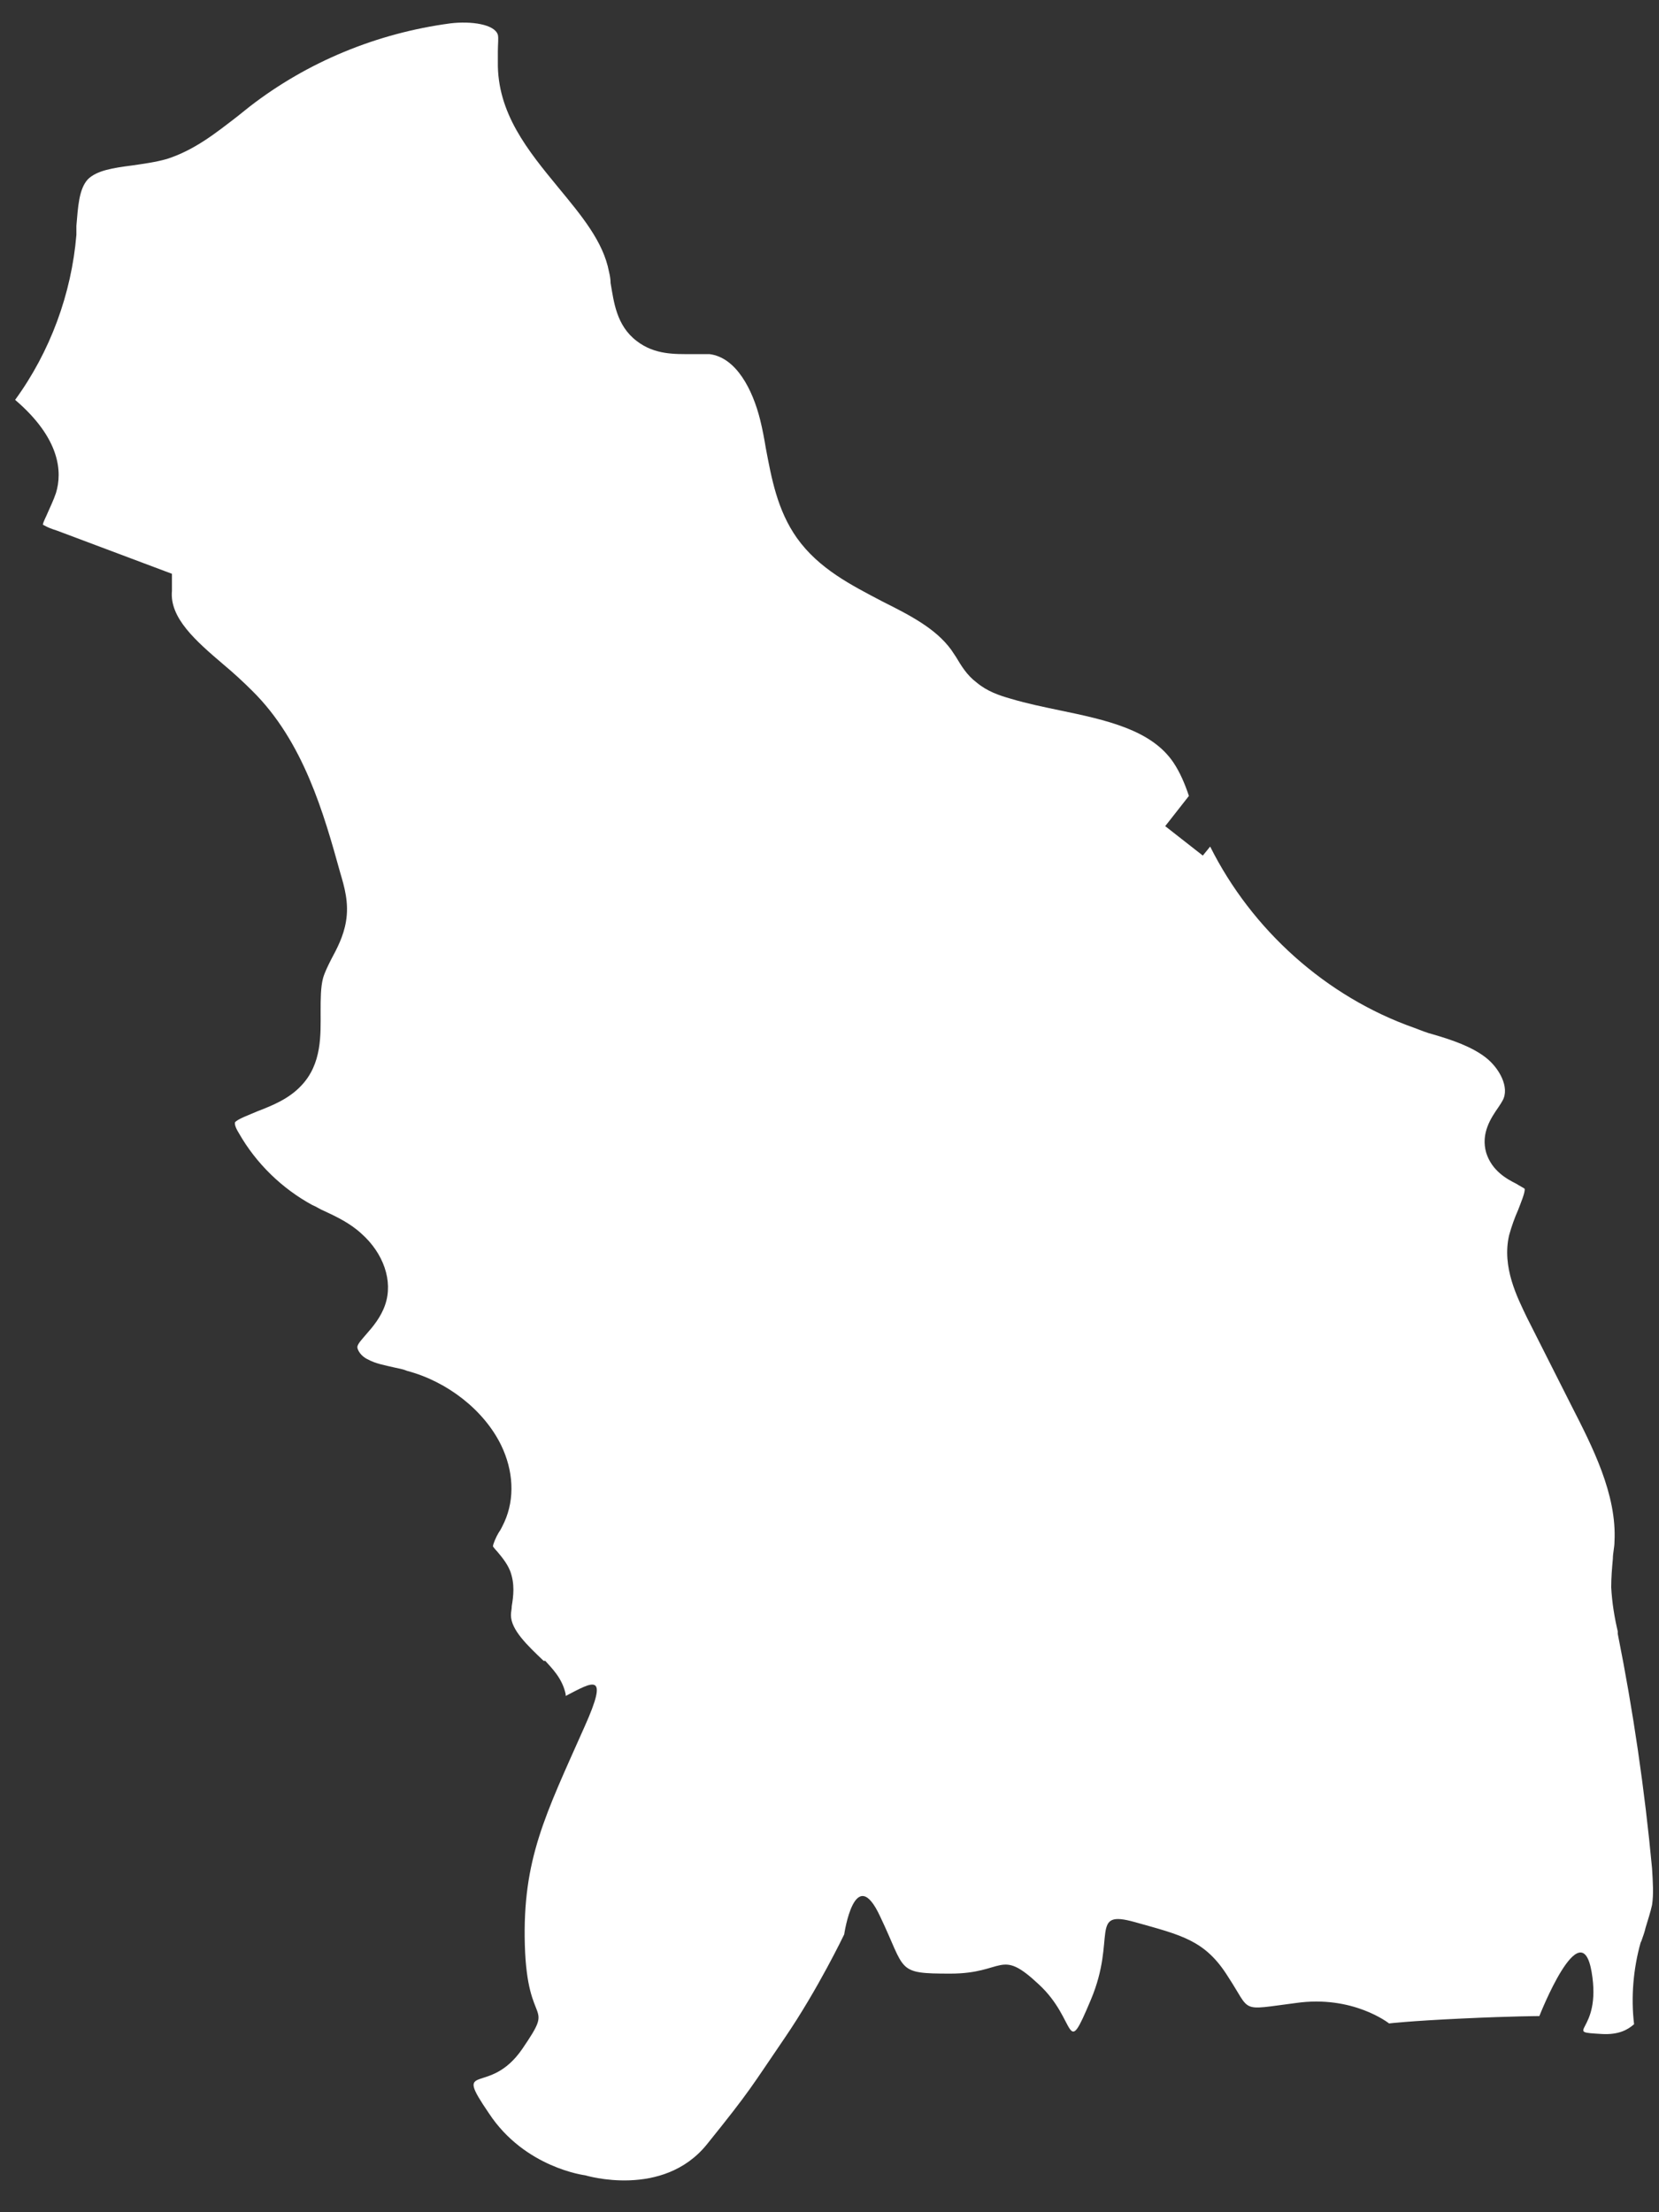 <?xml version="1.0" encoding="UTF-8"?> <svg xmlns="http://www.w3.org/2000/svg" width="42" height="56" viewBox="0 0 42 56" fill="none"><rect x="0" y="0" width="42" height="56" fill="#333333" stroke="none"/><path d="M41.555 49.133C41.597 49.009 41.638 48.905 41.659 48.802C41.721 48.595 41.783 48.409 41.824 48.223C41.866 47.954 41.845 47.644 41.824 47.293C41.638 45.308 41.349 43.323 40.956 41.359V41.297C40.873 40.946 40.811 40.574 40.79 40.181C40.79 39.933 40.811 39.685 40.832 39.458C40.832 39.313 40.873 39.168 40.873 39.023C40.935 37.824 40.315 36.625 39.777 35.571L38.66 33.359C38.412 32.842 38.019 32.077 38.205 31.271C38.267 31.043 38.35 30.816 38.433 30.63C38.495 30.465 38.619 30.175 38.598 30.092C38.578 30.072 38.453 30.01 38.392 29.968C38.143 29.844 37.771 29.638 37.626 29.183C37.482 28.687 37.75 28.294 37.937 28.025C37.978 27.963 38.019 27.901 38.04 27.86C38.226 27.529 37.957 27.033 37.606 26.764C37.254 26.495 36.779 26.33 36.282 26.185C36.117 26.144 35.972 26.082 35.807 26.02C33.573 25.234 31.691 23.539 30.637 21.43L30.451 21.658L29.499 20.913L30.099 20.148C29.996 19.838 29.872 19.549 29.706 19.301C29.148 18.474 28.01 18.226 26.811 17.978C26.418 17.895 26.005 17.812 25.591 17.688C25.301 17.606 24.991 17.502 24.722 17.275C24.474 17.089 24.329 16.841 24.205 16.634C24.164 16.572 24.123 16.51 24.081 16.448C23.688 15.91 23.047 15.58 22.344 15.228C21.558 14.815 20.731 14.401 20.173 13.616C19.677 12.913 19.532 12.106 19.387 11.341C19.346 11.093 19.304 10.866 19.242 10.618C19.056 9.874 18.643 9.047 17.96 8.964C17.836 8.964 17.671 8.964 17.505 8.964C17.092 8.964 16.575 8.985 16.12 8.633C15.603 8.241 15.541 7.641 15.458 7.165C15.458 7.062 15.437 6.959 15.417 6.876C15.272 6.111 14.714 5.45 14.135 4.747C13.37 3.816 12.584 2.865 12.604 1.563C12.604 1.48 12.604 1.377 12.604 1.294C12.604 1.129 12.625 0.963 12.604 0.881C12.522 0.612 11.922 0.529 11.405 0.591C9.544 0.839 7.786 1.563 6.318 2.7C6.214 2.783 6.111 2.865 6.008 2.948C5.47 3.362 4.932 3.796 4.229 4.023C3.94 4.106 3.629 4.147 3.34 4.189C2.864 4.251 2.451 4.313 2.223 4.54C1.996 4.788 1.975 5.243 1.934 5.718V5.946C1.81 7.434 1.272 8.902 0.383 10.122C1.52 11.094 1.582 11.941 1.417 12.479C1.355 12.665 1.272 12.83 1.21 12.975C1.169 13.078 1.086 13.223 1.086 13.285C1.107 13.285 1.169 13.347 1.437 13.43L4.353 14.525V14.959C4.291 15.642 4.953 16.221 5.656 16.82C5.904 17.027 6.152 17.254 6.38 17.482C7.683 18.763 8.2 20.603 8.613 22.092C8.717 22.443 8.841 22.857 8.758 23.332C8.696 23.704 8.53 24.014 8.386 24.283C8.303 24.448 8.22 24.614 8.179 24.759C8.117 24.986 8.117 25.296 8.117 25.606C8.117 26.185 8.158 26.929 7.621 27.488C7.31 27.818 6.897 27.984 6.525 28.128C6.338 28.211 5.987 28.335 5.946 28.418C5.946 28.459 5.946 28.521 6.049 28.687C6.483 29.451 7.145 30.092 7.91 30.506C8.013 30.547 8.096 30.609 8.2 30.651C8.51 30.795 8.861 30.961 9.151 31.229C9.709 31.726 9.957 32.428 9.751 33.028C9.647 33.338 9.44 33.586 9.275 33.772C9.172 33.896 9.047 34.02 9.047 34.103C9.047 34.165 9.13 34.331 9.316 34.413C9.502 34.517 9.73 34.558 9.999 34.62C10.102 34.641 10.206 34.661 10.309 34.703C11.322 34.971 12.253 35.695 12.687 36.584C12.997 37.225 13.039 37.928 12.77 38.527C12.728 38.61 12.687 38.713 12.625 38.796C12.563 38.899 12.48 39.085 12.48 39.147C12.48 39.147 12.542 39.23 12.584 39.271C12.687 39.395 12.832 39.561 12.915 39.768C13.039 40.098 12.997 40.408 12.956 40.657C12.956 40.739 12.935 40.801 12.935 40.884C12.935 41.256 13.349 41.649 13.762 42.042H13.804C13.948 42.207 14.238 42.476 14.321 42.889C14.321 42.889 14.321 42.91 14.321 42.931C15.003 42.579 15.437 42.29 14.796 43.716C13.804 45.949 13.225 47.065 13.287 49.236C13.349 51.407 14.072 50.621 13.225 51.862C12.377 53.102 11.446 52.13 12.377 53.495C13.287 54.88 14.817 55.066 14.817 55.066C14.817 55.066 16.782 55.666 17.898 54.28C19.015 52.895 19.015 52.833 19.863 51.593C20.711 50.352 21.372 48.967 21.372 48.967C21.372 48.967 21.641 47.127 22.282 48.513C22.944 49.898 22.675 49.96 24.061 49.96C25.446 49.96 25.301 49.298 26.294 50.228C27.287 51.138 26.956 52.192 27.617 50.621C28.279 49.05 27.555 48.326 28.734 48.657C29.913 48.988 30.513 49.112 31.092 50.042C31.691 50.952 31.36 50.89 32.808 50.704C34.256 50.497 35.166 51.221 35.166 51.221C35.166 51.221 35.682 51.159 37.006 51.097C38.329 51.035 38.971 51.035 38.971 51.035C38.971 51.035 40.025 48.347 40.294 49.918C40.563 51.489 39.508 51.427 40.563 51.489C40.976 51.51 41.204 51.386 41.369 51.241C41.287 50.559 41.349 49.836 41.535 49.174L41.555 49.133Z" fill="white"></path></svg> 